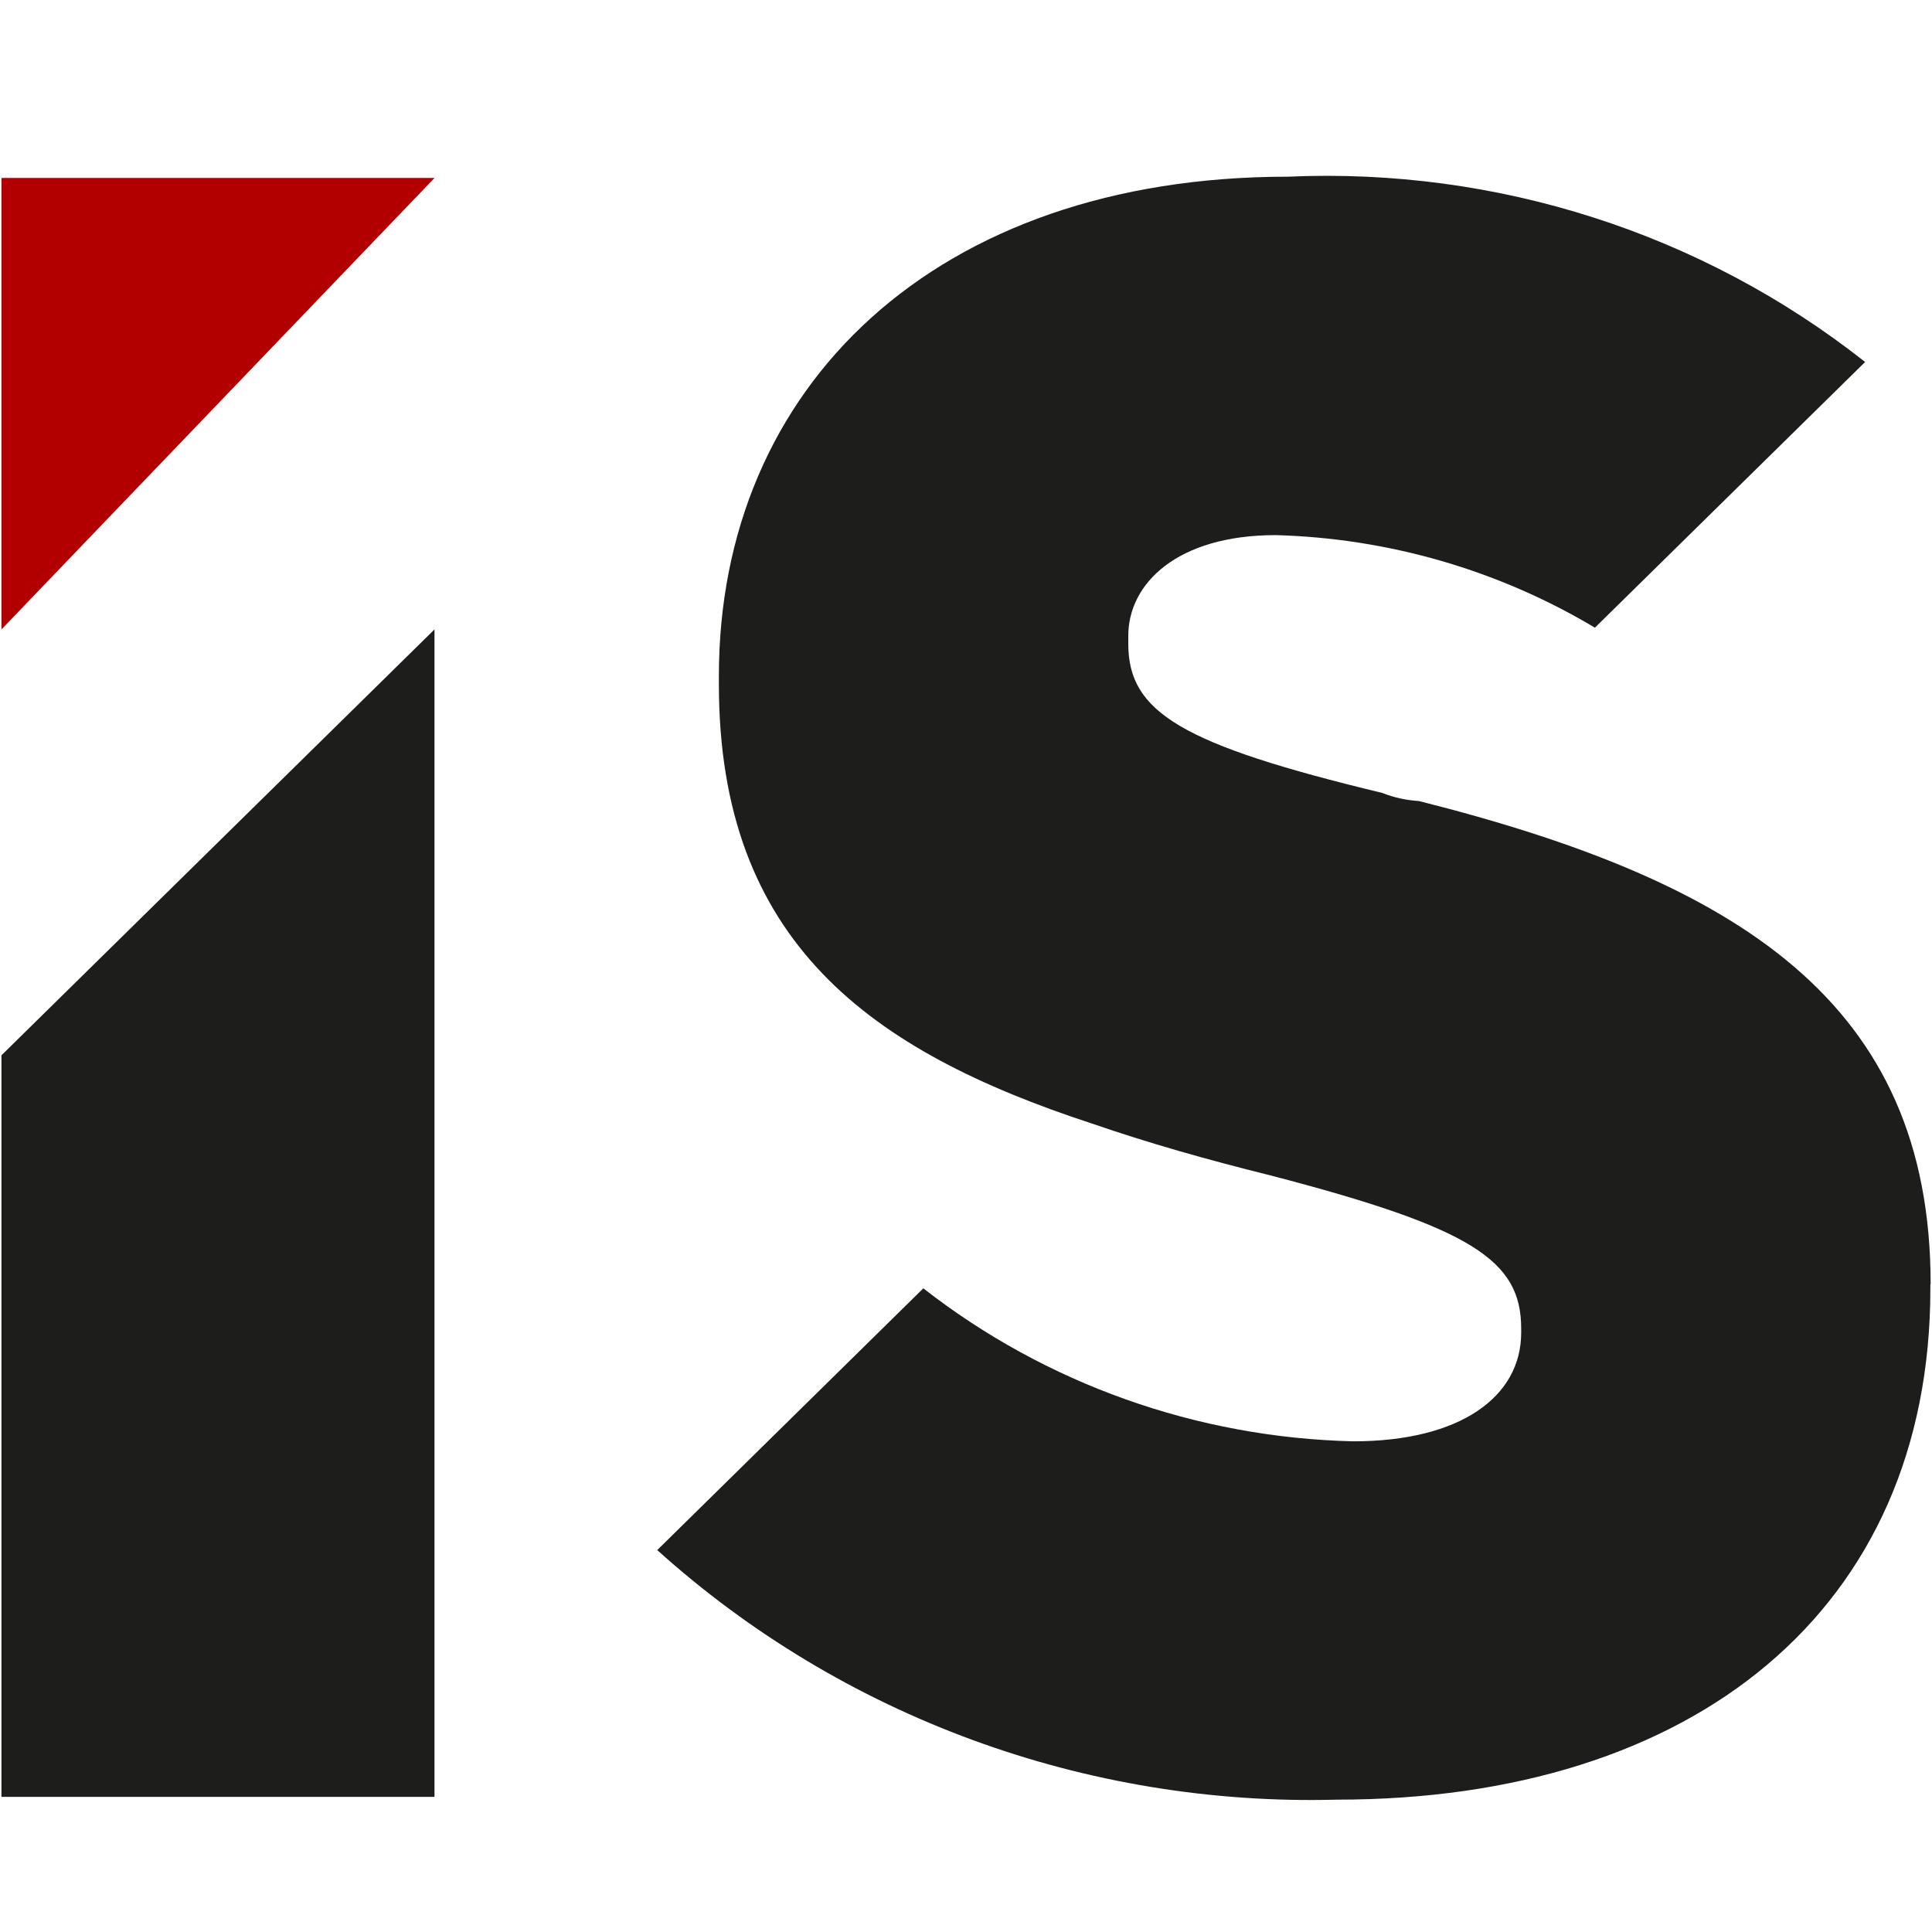 <?xml version="1.0" encoding="UTF-8"?>
<svg xmlns="http://www.w3.org/2000/svg" width="44" height="44" viewBox="0 0 44 44" fill="none">
  <g clip-path="url(#clip0_2045_79)">
    <path d="M4.964 19.184L0.033 24.034V40.922H9.895V14.335L4.964 19.184Z" fill="#1D1D1C"></path>
    <path d="M9.896 4.053H0.033V14.335L9.896 4.053Z" fill="#B20000"></path>
    <path d="M43.963 29.249V29.341C43.963 36.676 38.556 40.986 30.446 40.986C24.732 41.138 19.182 39.099 14.968 35.302L21.028 29.341C23.82 31.52 27.259 32.742 30.821 32.825C33.247 32.825 34.644 31.818 34.644 30.349V30.258C34.644 28.699 33.526 27.967 28.957 26.775C27.465 26.404 26.161 26.034 24.856 25.584C19.822 23.934 16.372 21.457 16.372 15.582V15.397C16.372 8.794 21.313 4.024 29.33 4.024C34.088 3.812 38.763 5.312 42.477 8.244L36.323 14.295C34.126 12.983 31.621 12.257 29.052 12.187C26.814 12.187 25.696 13.287 25.696 14.479V14.664C25.696 16.224 26.907 16.956 31.478 18.058C31.745 18.163 32.028 18.226 32.316 18.243C39.589 20.076 43.969 22.827 43.969 29.247" fill="#1D1D1C"></path>
  </g>
  <defs>
    <clipPath id="clip0_2045_79">
      <rect width="44" height="37" fill="white" transform="translate(0 4)"></rect>
    </clipPath>
  </defs>
</svg>
